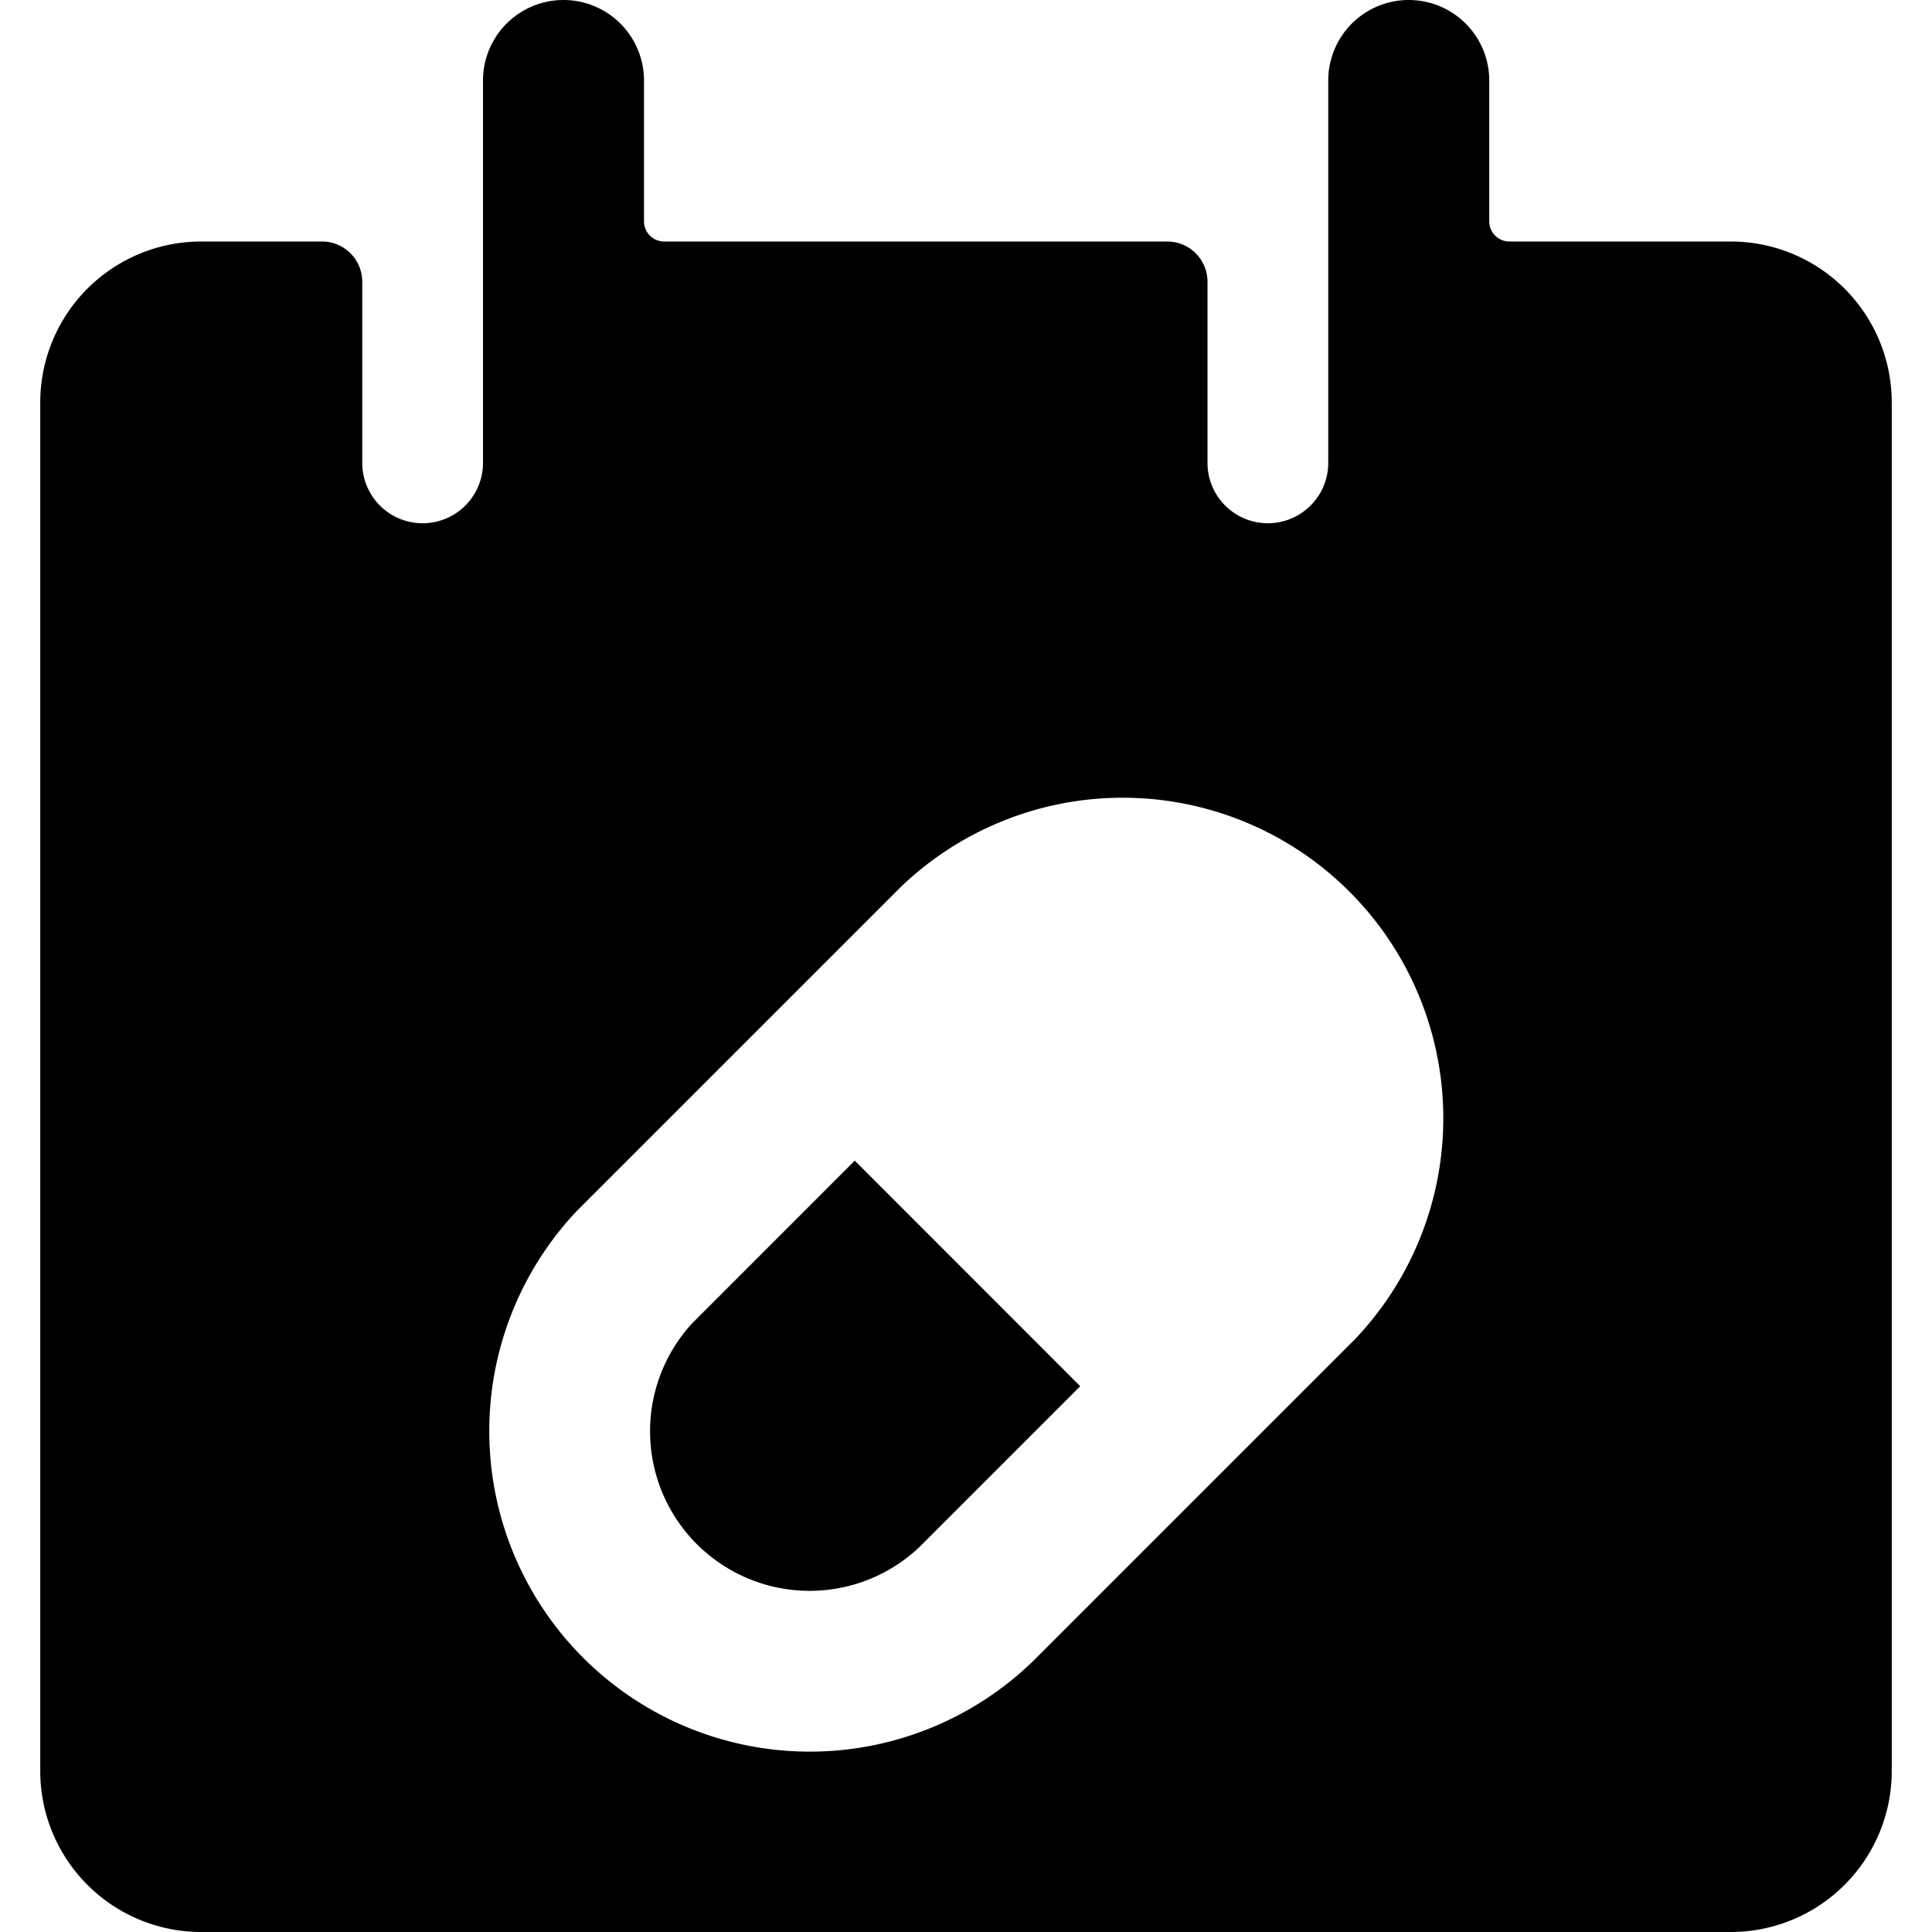 <svg xmlns="http://www.w3.org/2000/svg" fill="none" viewBox="0 0 24 24"><path fill="#000000" fill-rule="evenodd" d="M21.5 3h-2.75a0.25 0.25 0 0 1 -0.25 -0.25V1a1 1 0 0 0 -2 0v4.75a0.75 0.75 0 0 1 -1.5 0V3.5a0.5 0.5 0 0 0 -0.5 -0.5H8.25A0.25 0.25 0 0 1 8 2.75V1a1 1 0 0 0 -2 0v4.75a0.75 0.75 0 0 1 -1.5 0V3.5A0.5 0.5 0 0 0 4 3H2.5a2 2 0 0 0 -2 2v17a2 2 0 0 0 2 2h19a2 2 0 0 0 2 -2V5a2 2 0 0 0 -2 -2ZM10.618 14.418l2.801 2.802 -2.003 2.003a1.982 1.982 0 0 1 -2.82 -2.782l2.022 -2.023Zm3.384 -4.508a3.982 3.982 0 0 0 -2.811 1.107L7.168 15.04a3.982 3.982 0 0 0 5.638 5.621l0.016 -0.015 2.702 -2.702 0.017 -0.017 1.28 -1.28 0.02 -0.02a3.982 3.982 0 0 0 -2.839 -6.717Z" clip-rule="evenodd" stroke-width="1"></path></svg>